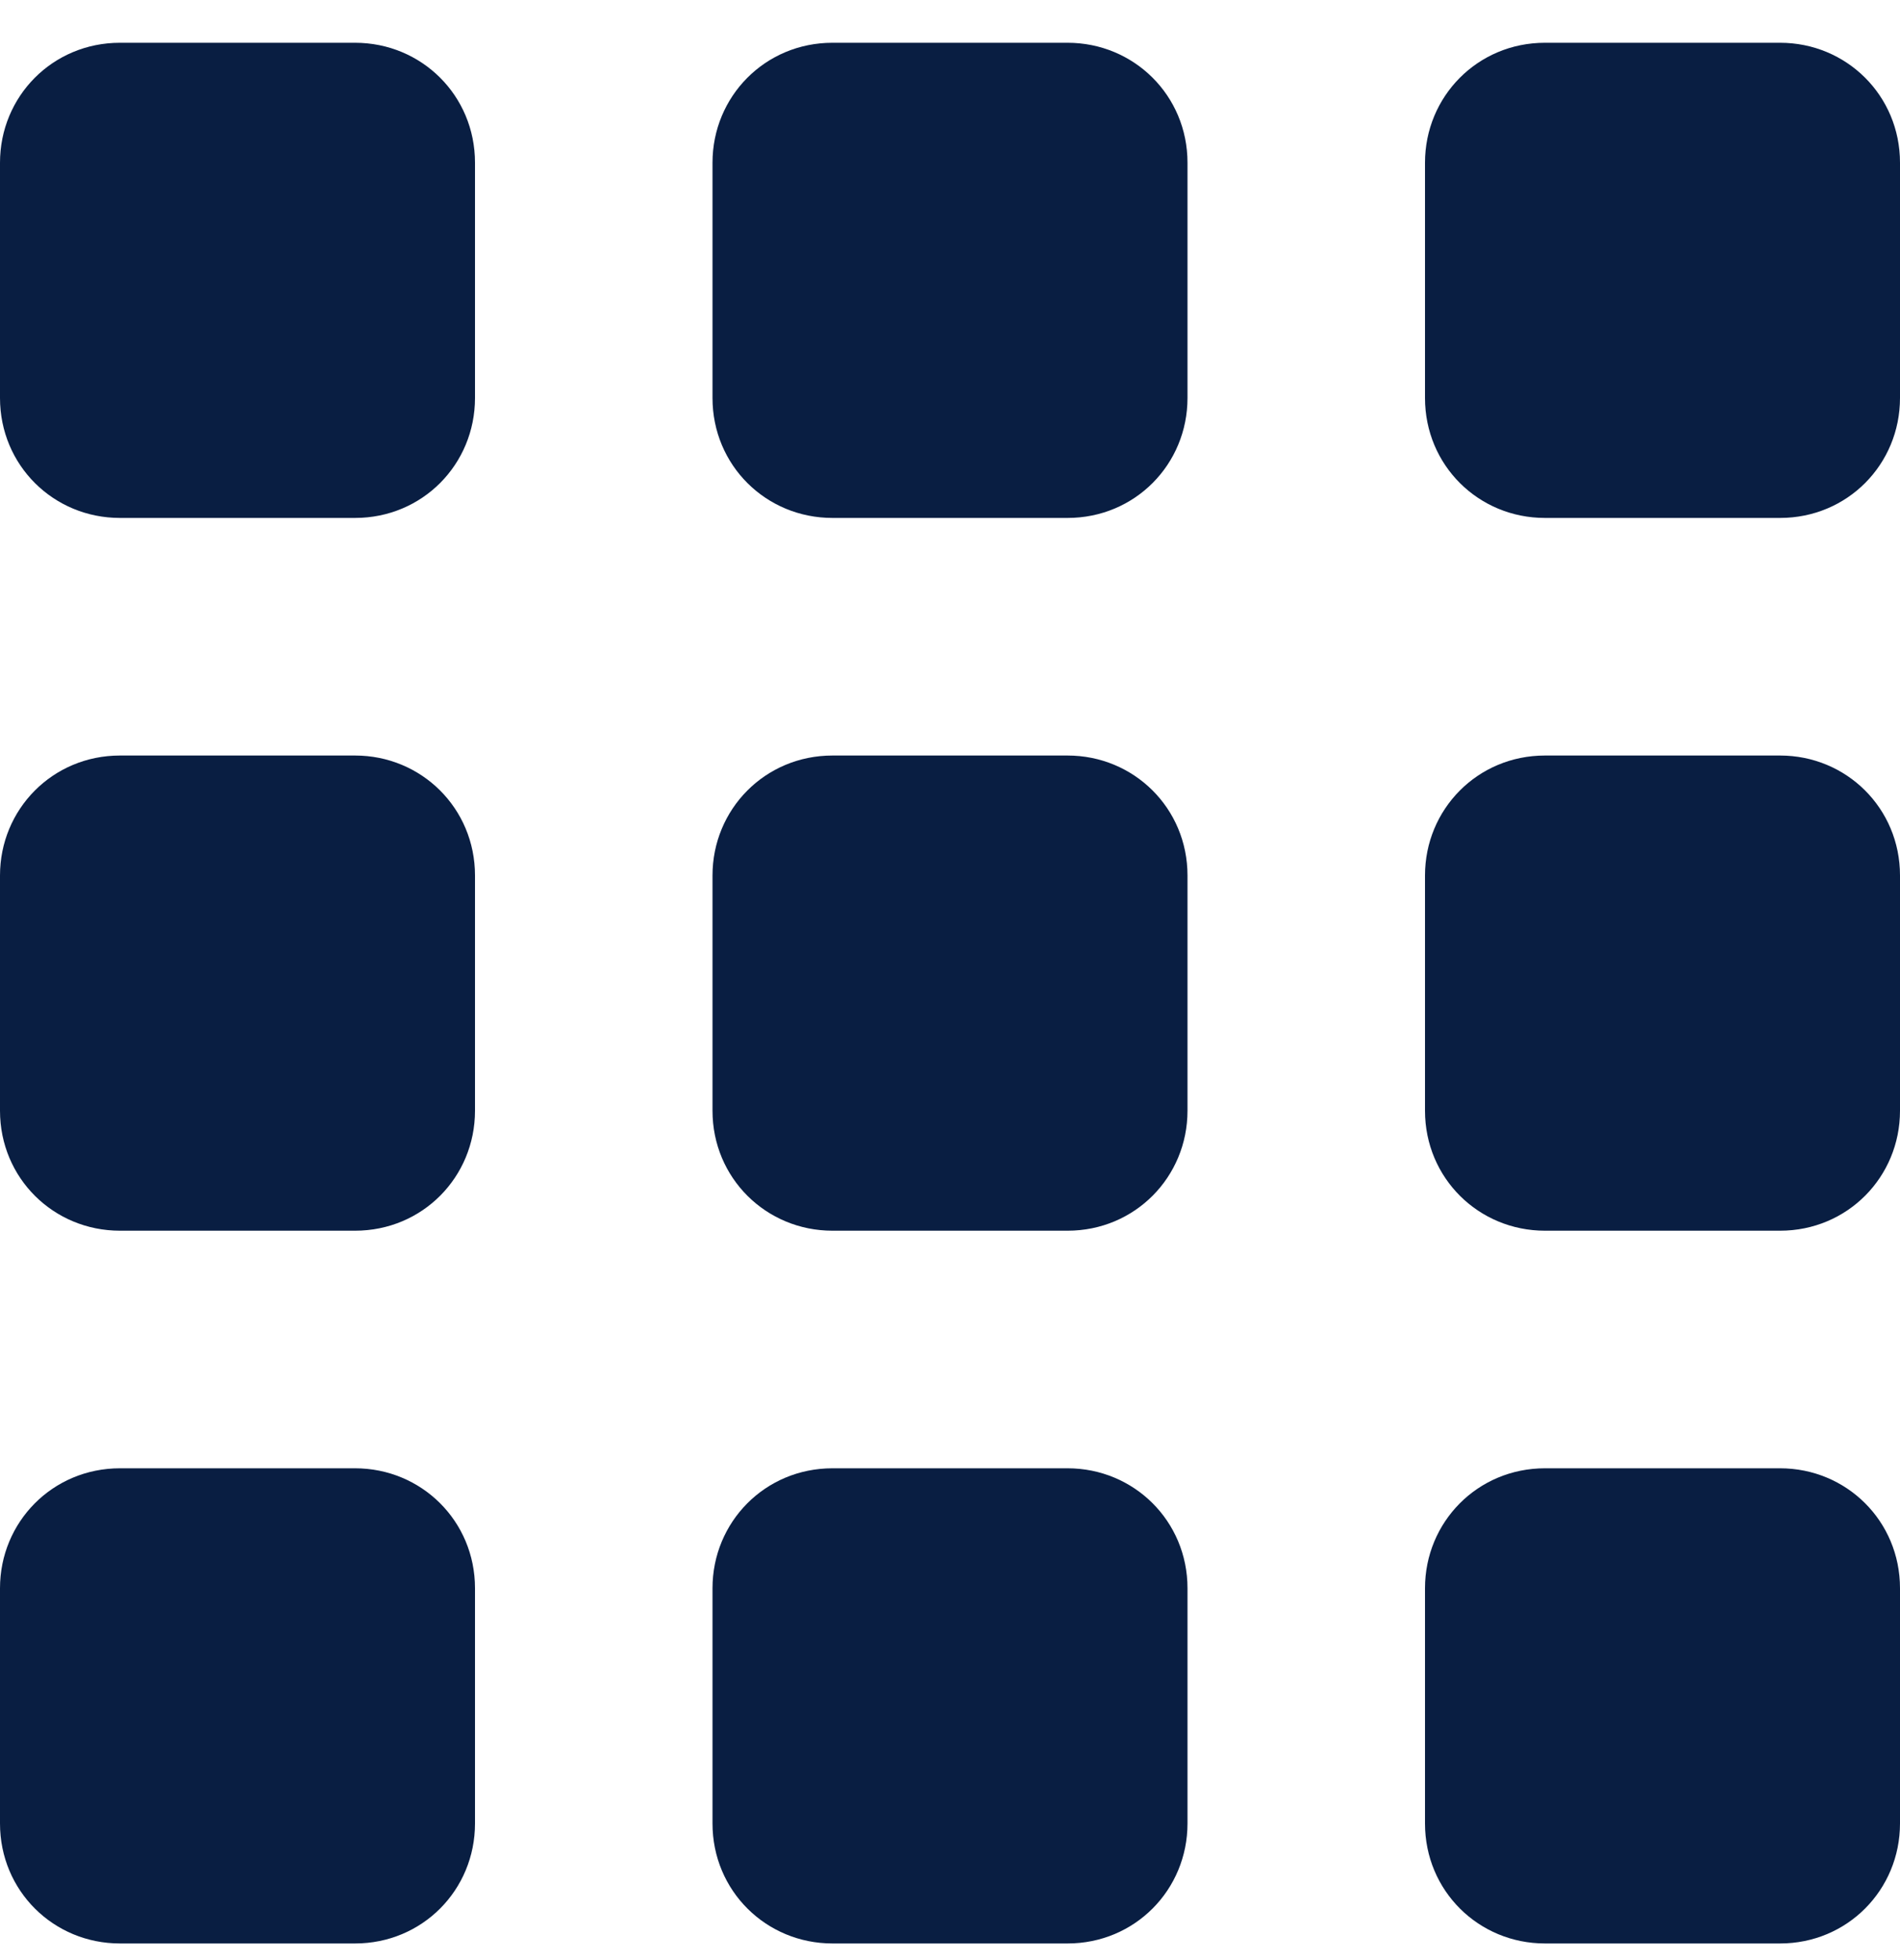 <svg width="32" height="33" viewBox="0 0 32 33" fill="none" xmlns="http://www.w3.org/2000/svg">
<path fill-rule="evenodd" clip-rule="evenodd" d="M0 2.74C0 1.622 0.886 0.72 2.02 0.72H5.98C7.098 0.72 8 1.606 8 2.74V6.7C8 7.818 7.114 8.72 5.98 8.72H2.02C0.902 8.72 0 7.834 0 6.7V2.74ZM0 14.74C0 13.624 0.886 12.72 2.02 12.72H5.98C7.096 12.72 8 13.606 8 14.74V18.7C8 19.818 7.114 20.72 5.98 20.72H2.02C0.902 20.72 0 19.834 0 18.7V14.74ZM12 2.74C12 1.624 12.886 0.72 14.02 0.72H17.98C19.096 0.72 20 1.606 20 2.74V6.7C20 7.818 19.114 8.72 17.98 8.72H14.02C12.902 8.72 12 7.834 12 6.7V2.74ZM12 14.74C12 13.624 12.886 12.72 14.02 12.72H17.98C19.096 12.72 20 13.606 20 14.74V18.7C20 19.816 19.114 20.72 17.98 20.72H14.02C12.904 20.72 12 19.834 12 18.7V14.74ZM24 2.74C24 1.624 24.886 0.72 26.02 0.72H29.98C31.096 0.72 32 1.606 32 2.74V6.7C32 7.818 31.114 8.72 29.98 8.72H26.02C24.902 8.72 24 7.834 24 6.7V2.74ZM24 14.74C24 13.624 24.886 12.72 26.02 12.72H29.98C31.096 12.72 32 13.606 32 14.74V18.7C32 19.816 31.114 20.72 29.98 20.72H26.02C24.904 20.72 24 19.834 24 18.7V14.74ZM0 26.74C0 25.624 0.886 24.72 2.02 24.72H5.98C7.096 24.72 8 25.606 8 26.74V30.7C8 31.818 7.114 32.72 5.98 32.72H2.02C0.902 32.72 0 31.834 0 30.7V26.74ZM12 26.74C12 25.624 12.886 24.72 14.02 24.72H17.98C19.096 24.72 20 25.606 20 26.74V30.7C20 31.816 19.114 32.72 17.98 32.72H14.02C12.904 32.72 12 31.834 12 30.7V26.74ZM24 26.74C24 25.624 24.886 24.72 26.02 24.72H29.98C31.096 24.72 32 25.606 32 26.74V30.7C32 31.816 31.114 32.72 29.98 32.72H26.02C24.904 32.72 24 31.834 24 30.7V26.74Z" fill="#091E42"/>
</svg>
